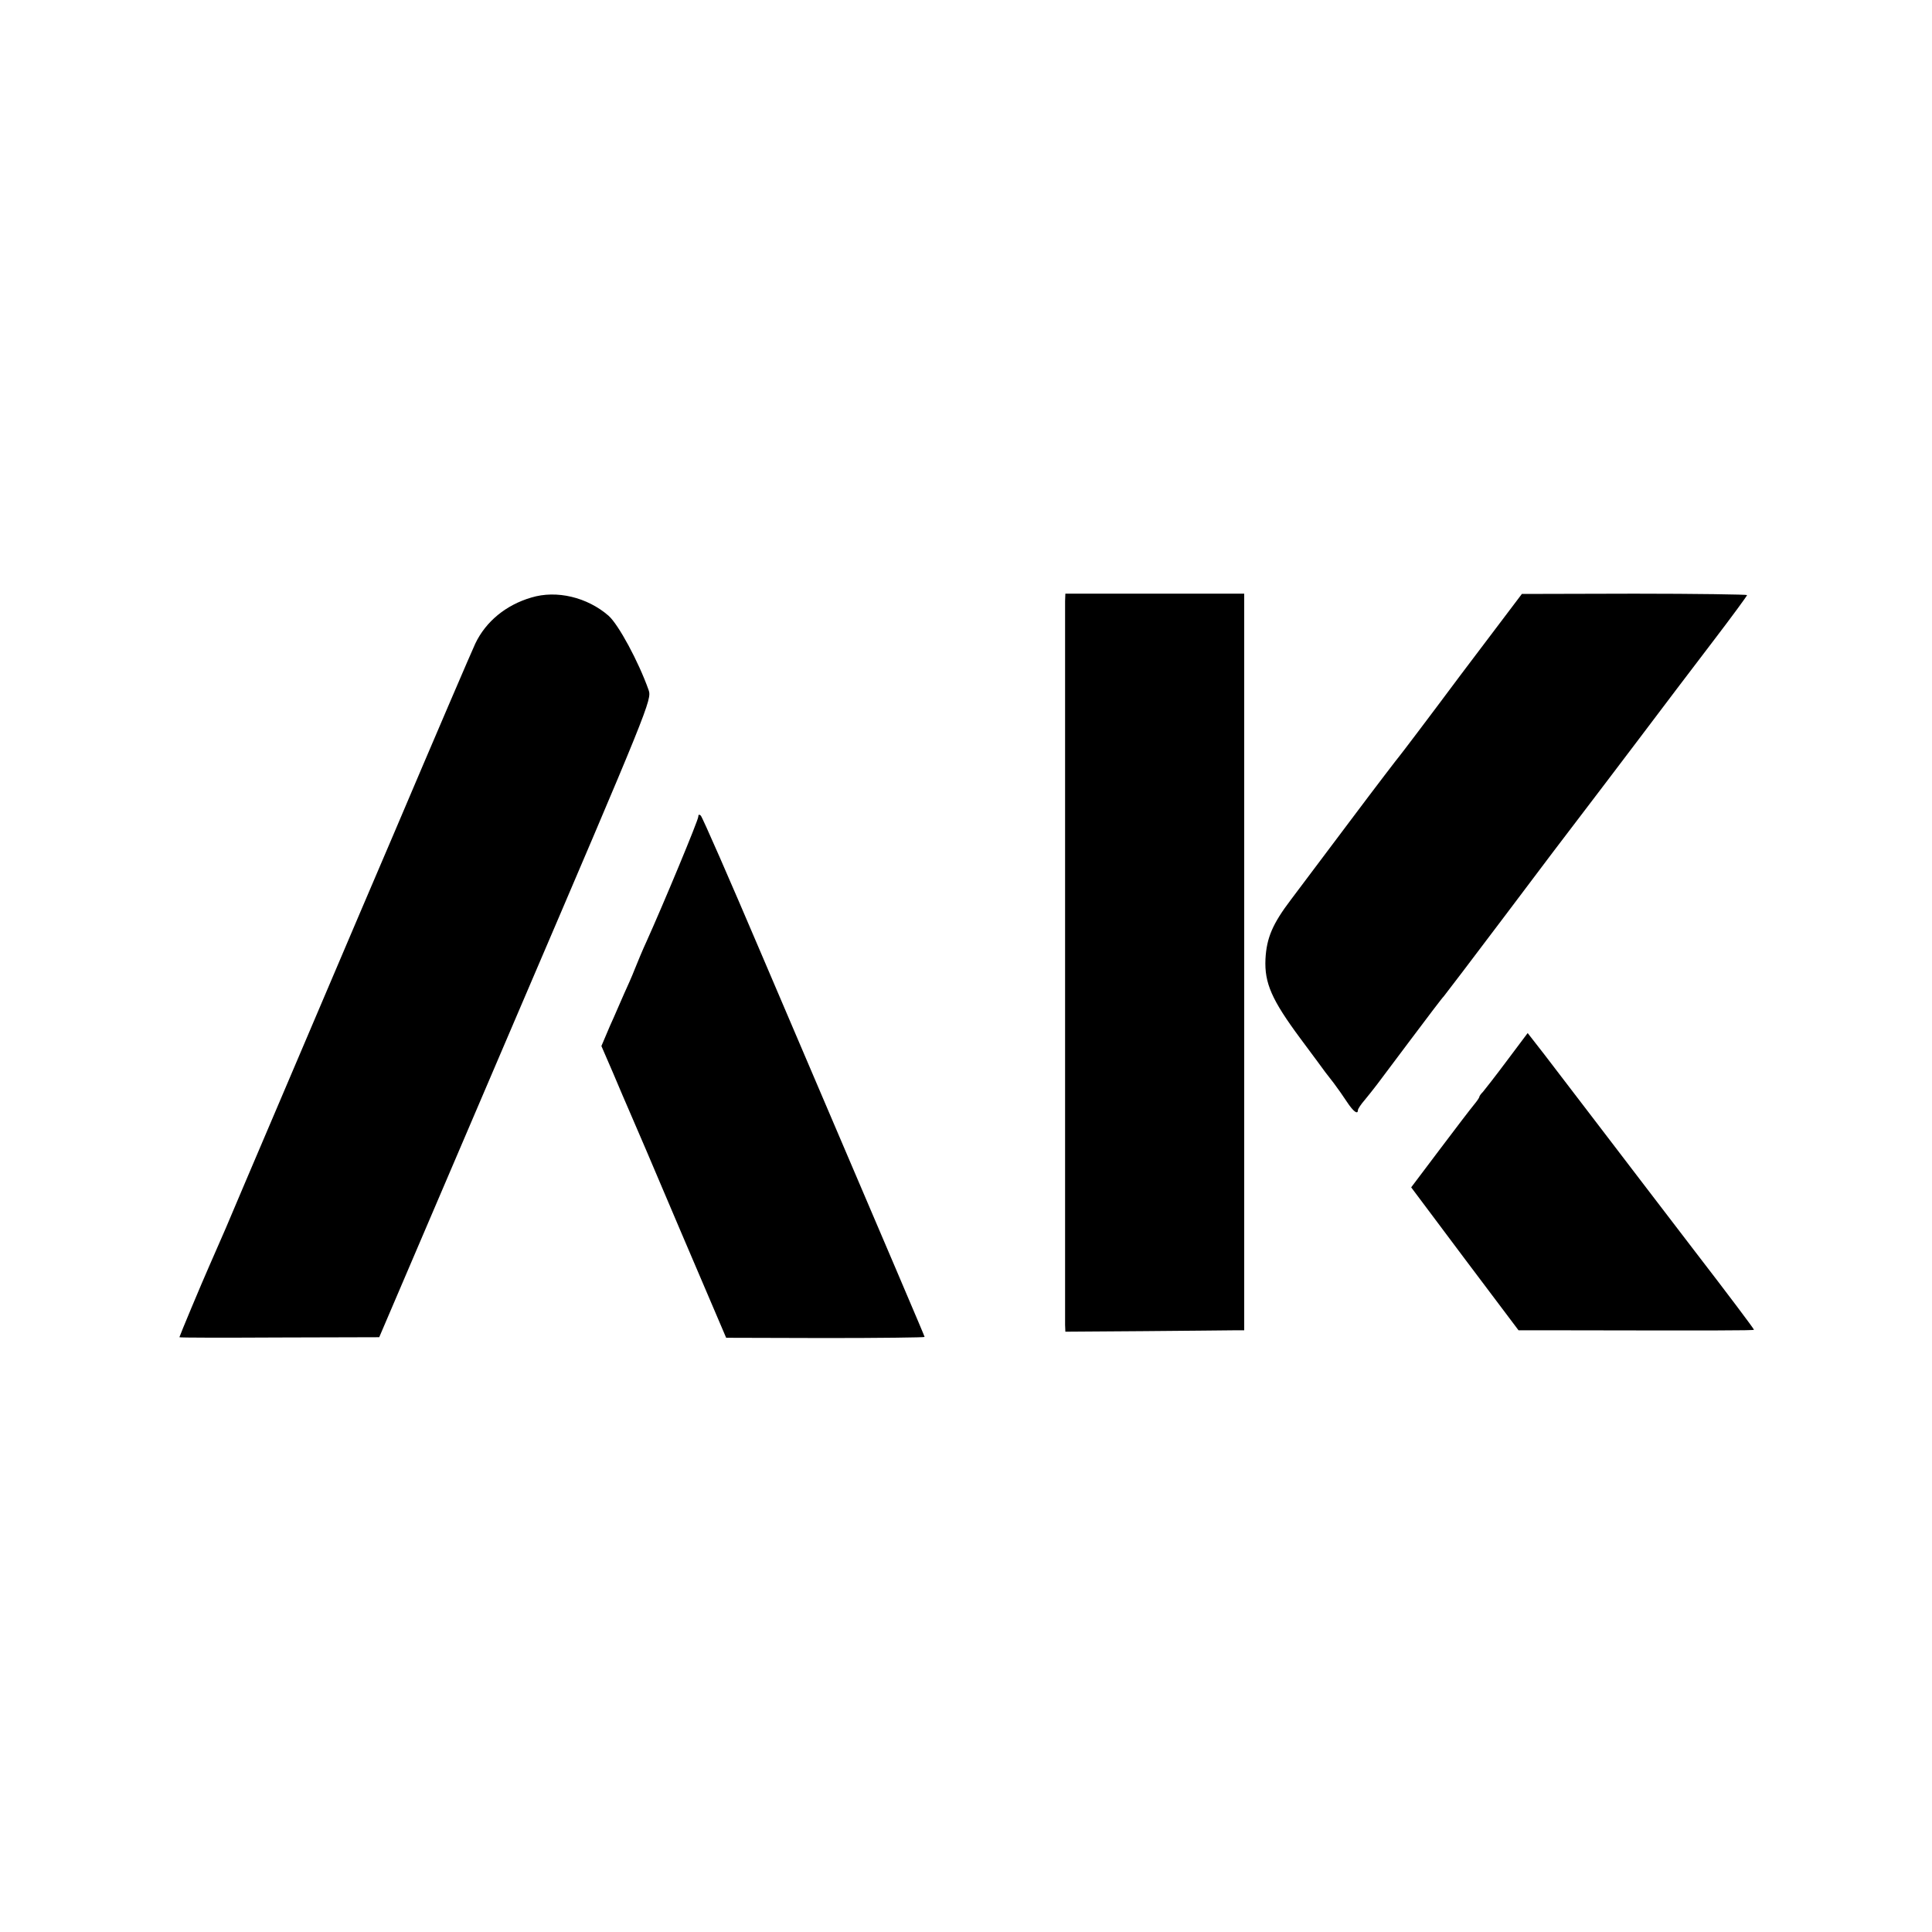 <?xml version="1.0" standalone="no"?>
<!DOCTYPE svg PUBLIC "-//W3C//DTD SVG 20010904//EN"
 "http://www.w3.org/TR/2001/REC-SVG-20010904/DTD/svg10.dtd">
<svg version="1.0" xmlns="http://www.w3.org/2000/svg"
 width="700pt" height="700pt" viewBox="0 0 700 700"
 preserveAspectRatio="xMidYMid meet">
<g transform="translate(0,700) scale(0.1,-0.1)"
fill="#000000" stroke="none">
<path d="M1925 4835 c-92 -27 -165 -87 -203 -167 -11 -23 -145 -335 -297 -693
-153 -357 -342 -803 -422 -990 -80 -187 -163 -383 -185 -435 -23 -52 -49 -113
-59 -135 -28 -63 -109 -257 -109 -260 0 -2 163 -2 362 -1 l362 1 494 1155
c487 1137 494 1155 482 1190 -37 104 -109 237 -145 269 -77 67 -188 94 -280
66z"/>
<path d="M3859 4822 c0 -37 0 -2591 0 -2622 l1 -25 282 2 c156 1 302 3 324 3
l42 0 0 1335 0 1334 -324 0 -324 0 -1 -27z"/>
<path d="M5294 4557 c-120 -161 -221 -294 -224 -297 -3 -3 -82 -106 -175 -230
-93 -124 -191 -254 -218 -290 -66 -87 -88 -138 -92 -215 -4 -87 23 -148 126
-287 46 -62 87 -117 91 -123 4 -5 18 -23 31 -40 12 -16 34 -47 47 -67 23 -35
40 -48 40 -30 0 4 11 21 25 37 35 43 30 36 160 210 66 88 122 162 126 165 3 3
104 136 224 295 120 160 246 326 280 370 34 44 126 166 205 270 79 105 199
263 267 352 68 89 123 164 123 167 0 2 -184 5 -408 5 l-408 -1 -220 -291z"/>
<path d="M2530 4041 c0 -13 -127 -318 -187 -451 -14 -30 -33 -76 -43 -101 -10
-26 -28 -66 -39 -90 -11 -24 -33 -77 -51 -116 l-31 -73 42 -97 c23 -54 49
-116 59 -138 10 -22 93 -216 184 -431 l167 -391 359 -1 c198 0 360 2 360 4 0
3 -85 202 -592 1389 -115 270 -213 494 -219 500 -6 5 -9 4 -9 -4z"/>
<path d="M5460 3157 c-41 -55 -81 -106 -87 -113 -7 -7 -13 -15 -13 -18 0 -3
-9 -16 -19 -28 -11 -13 -66 -85 -124 -162 l-104 -138 194 -259 195 -259 177 0
c518 -1 673 -1 676 2 1 2 -96 131 -217 288 -120 157 -278 363 -351 459 -73 95
-159 208 -192 251 l-60 77 -75 -100z"/>
</g>
</svg>

